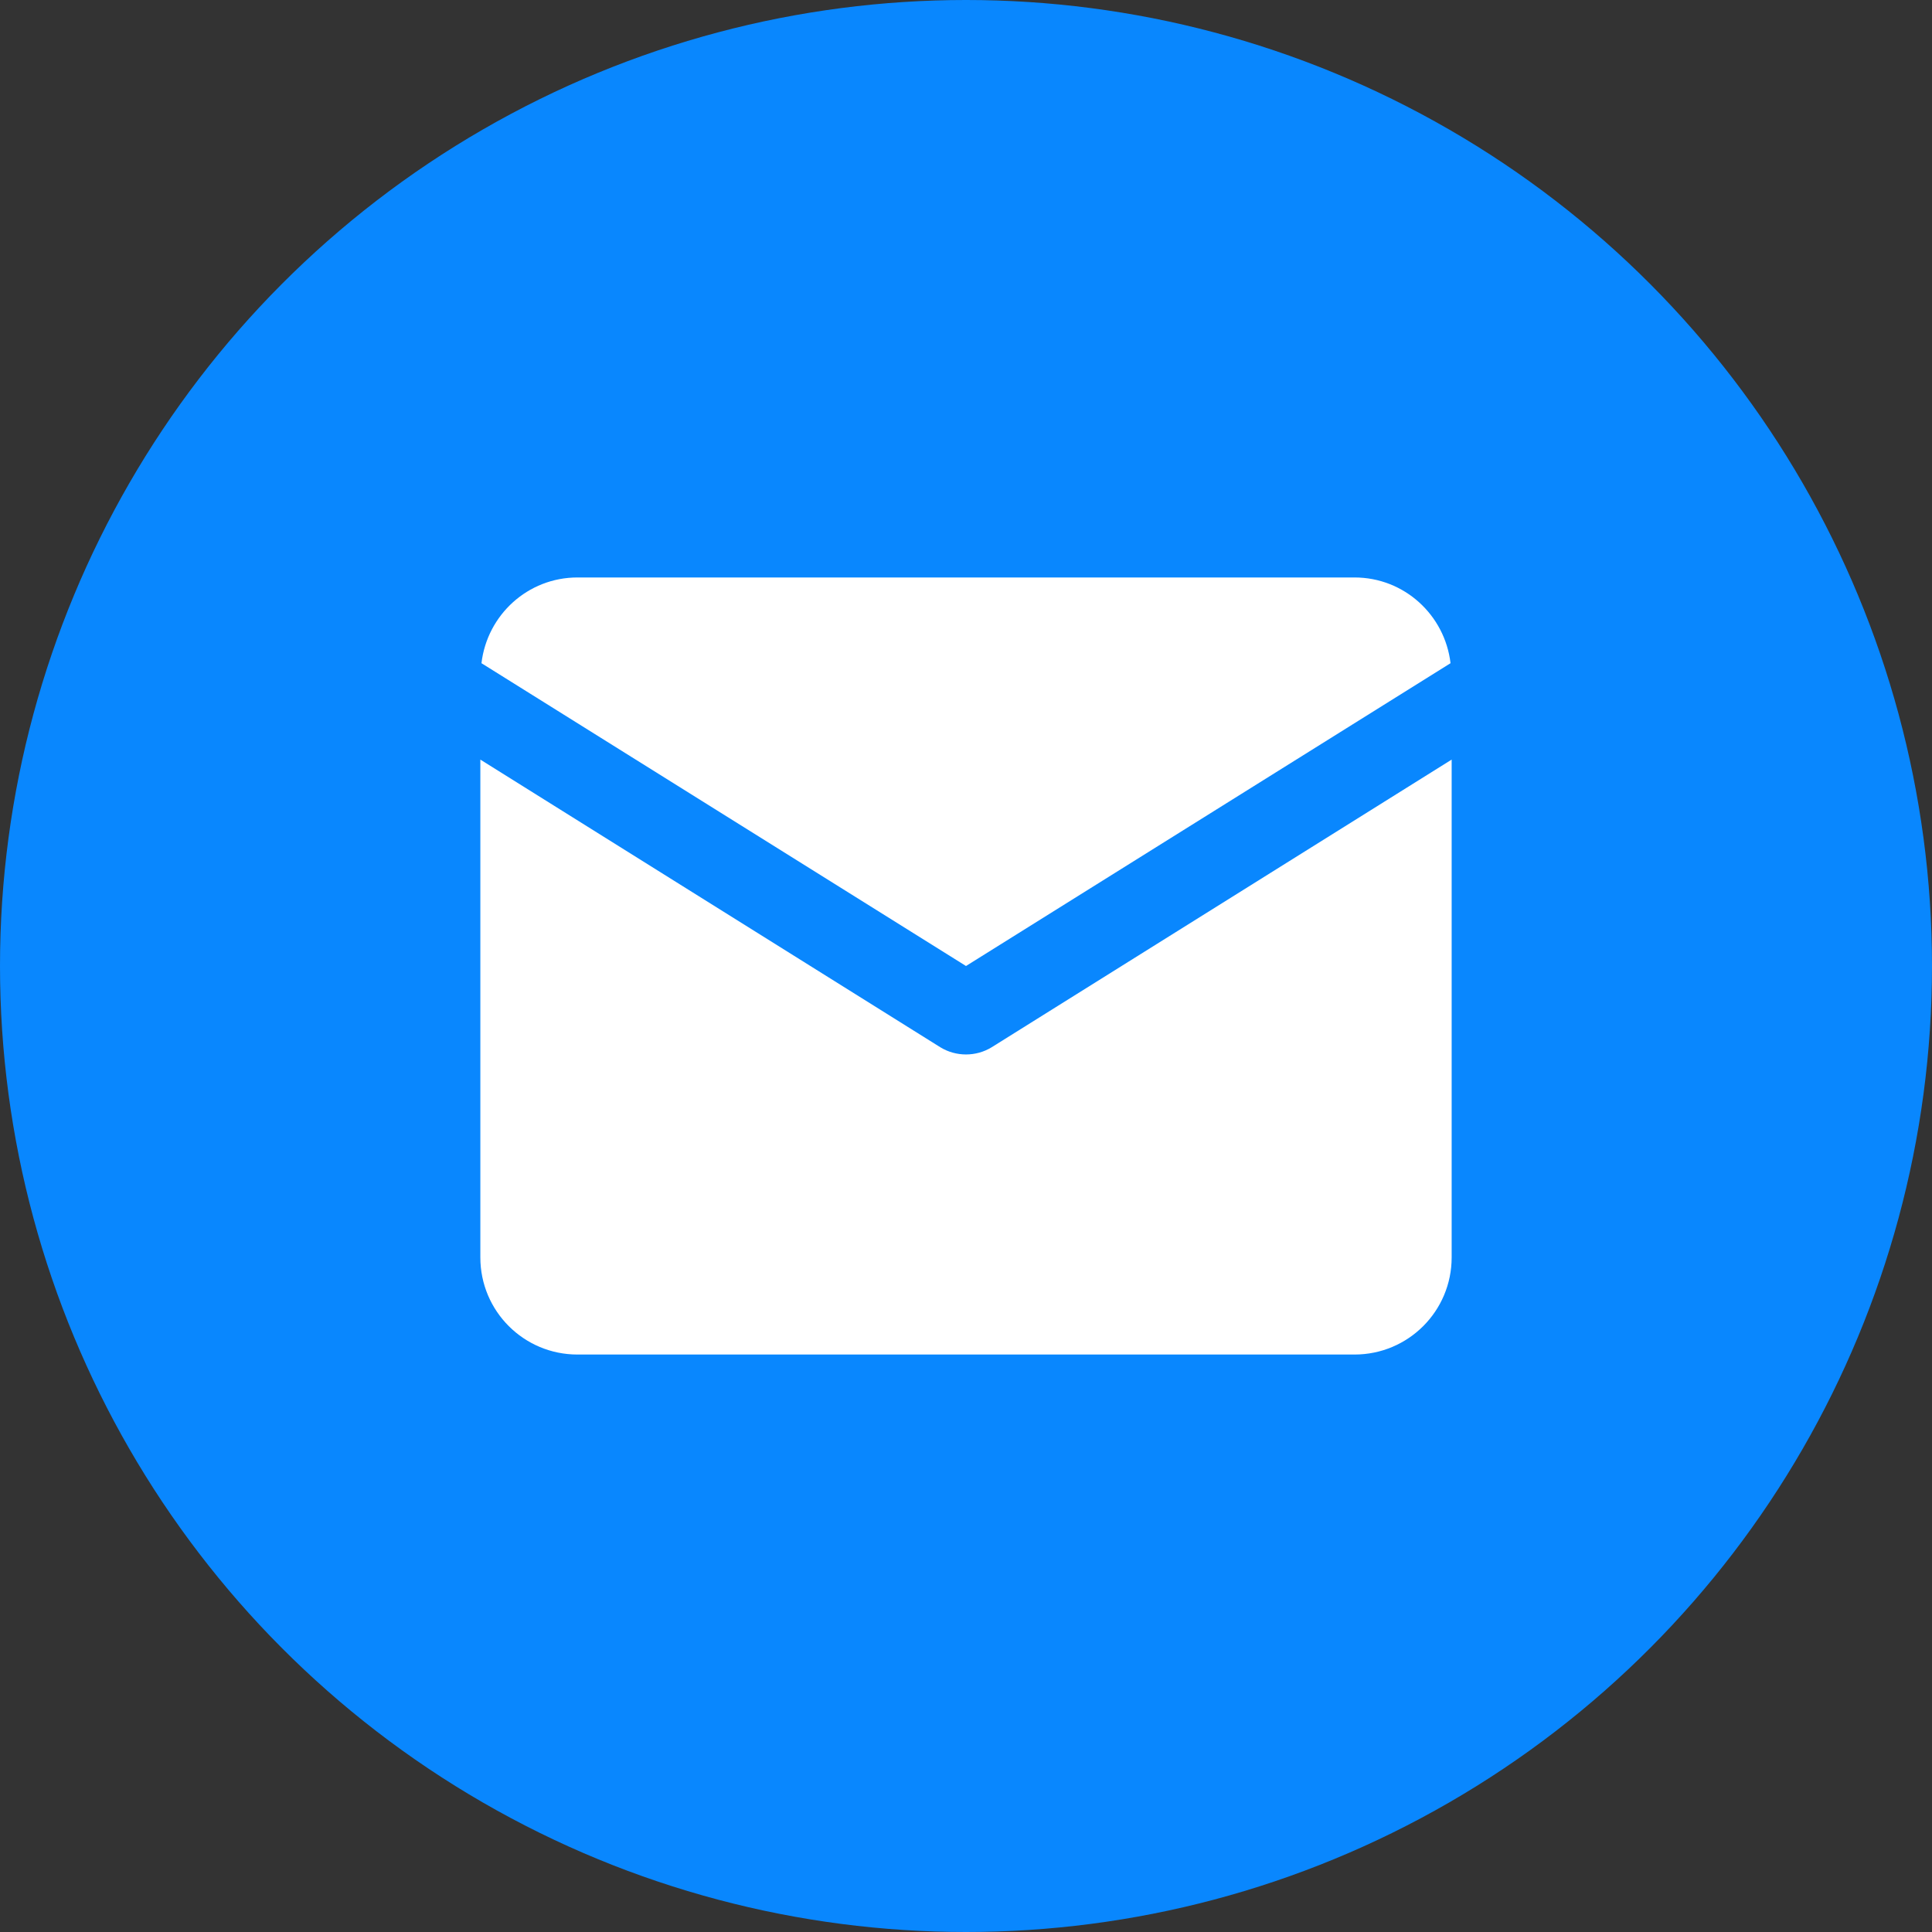 <svg width="48" height="48" viewBox="0 0 48 48" fill="none" xmlns="http://www.w3.org/2000/svg">
<rect x="0" y="0" width="48" height="48" fill="#333333" stroke="none"/>
<circle cx="24" cy="24" r="24" fill="#0987FE"/>
<path d="M14.347 14.347C13.112 14.347 12.103 15.28 11.962 16.477L24 24L36.038 16.477C35.897 15.28 34.888 14.347 33.653 14.347H14.347ZM11.934 18.872V31.24C11.934 32.574 13.013 33.653 14.347 33.653H33.653C34.987 33.653 36.066 32.574 36.066 31.24V18.872L24.641 26.017C24.25 26.258 23.75 26.258 23.359 26.017L11.934 18.872Z" fill="white"/>
</svg>
